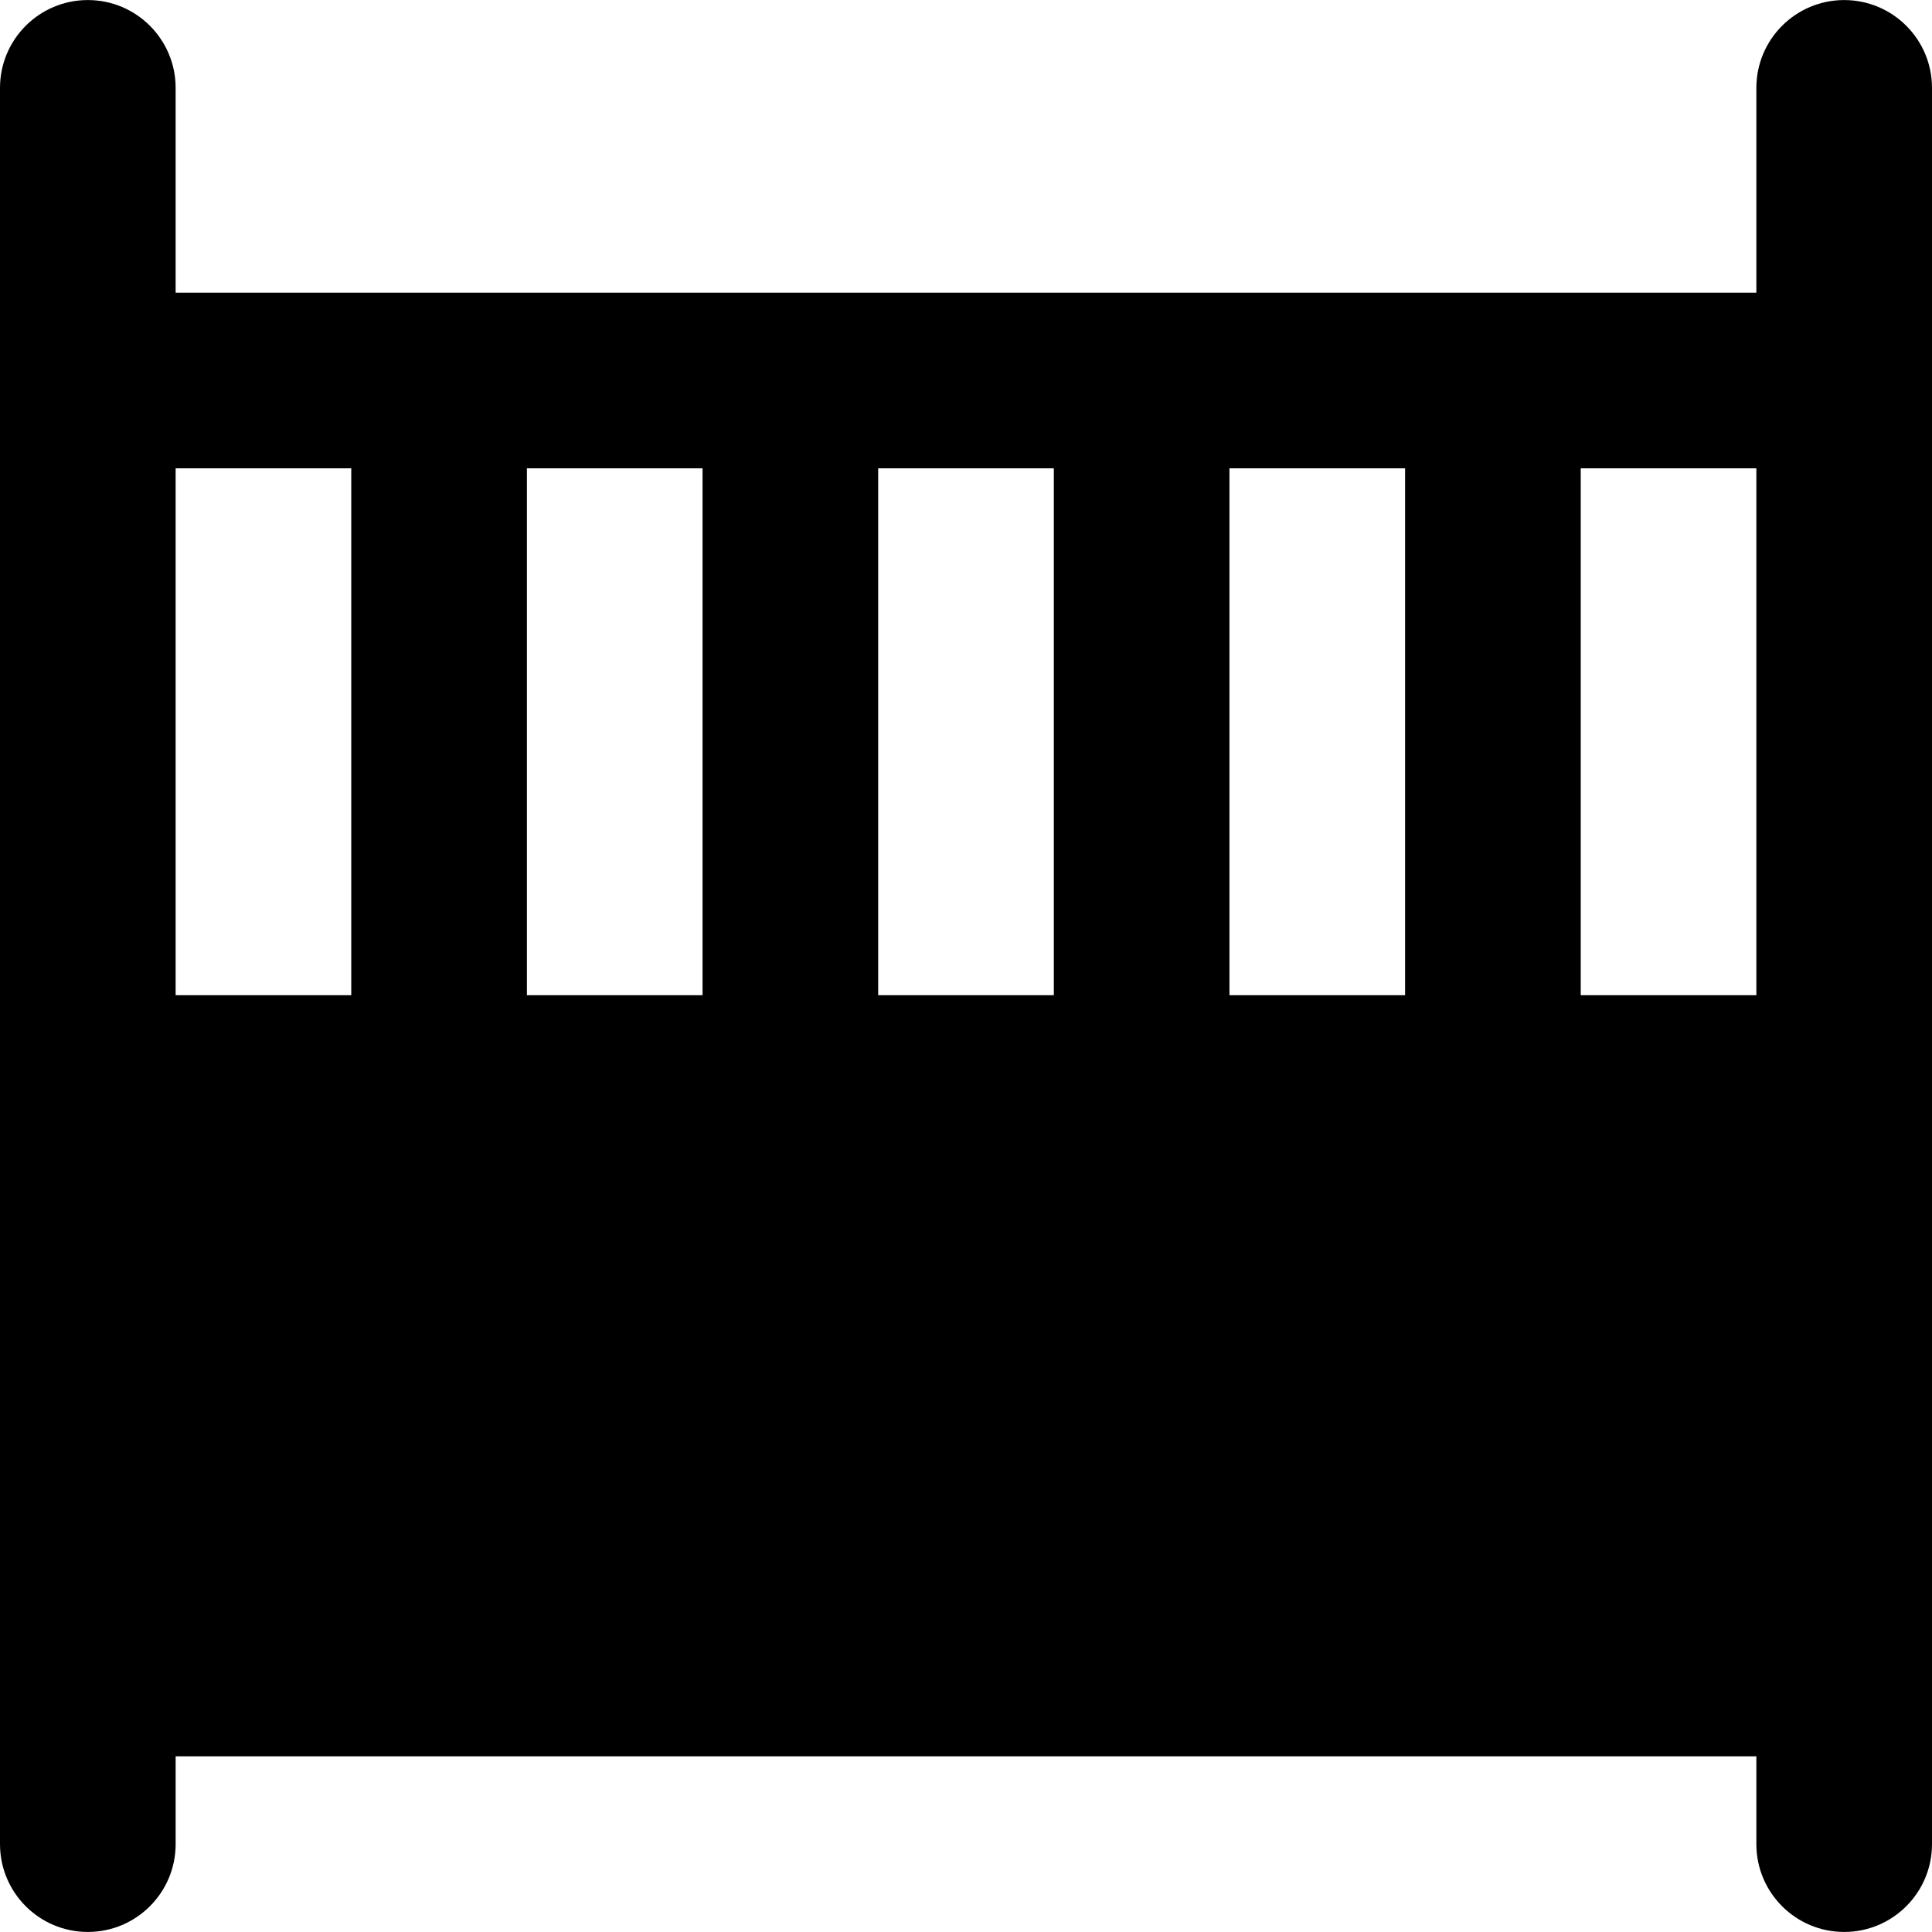<?xml version="1.0" encoding="iso-8859-1"?>
<!-- Uploaded to: SVG Repo, www.svgrepo.com, Generator: SVG Repo Mixer Tools -->
<svg fill="#000000" height="800px" width="800px" version="1.1" id="Layer_1" xmlns="http://www.w3.org/2000/svg" xmlns:xlink="http://www.w3.org/1999/xlink" 
	 viewBox="0 0 512 512" xml:space="preserve">
<g>
	<g>
		<path d="M488.727,0.014c-12.853,0-23.273,10.42-23.273,23.273v54.275H46.545V23.287c0-12.853-10.42-23.273-23.273-23.273
			C10.42,0.014,0,10.434,0,23.287v465.427c0,12.853,10.42,23.273,23.273,23.273c12.853,0,23.273-10.42,23.273-23.273v-23.273
			h418.909v23.273c0,12.853,10.42,23.273,23.273,23.273c12.853,0,23.273-10.42,23.273-23.273V23.287
			C512,10.434,501.58,0.014,488.727,0.014z M93.091,263.744H46.545V124.107h46.545V263.744z M186.182,263.744h-46.545V124.107
			h46.545V263.744z M279.273,263.744h-46.545V124.107h46.545V263.744z M372.364,263.744h-46.545V124.107h46.545V263.744z
			 M465.455,263.744h-46.545V124.107h46.545V263.744z"/>
	</g>
</g>
</svg>